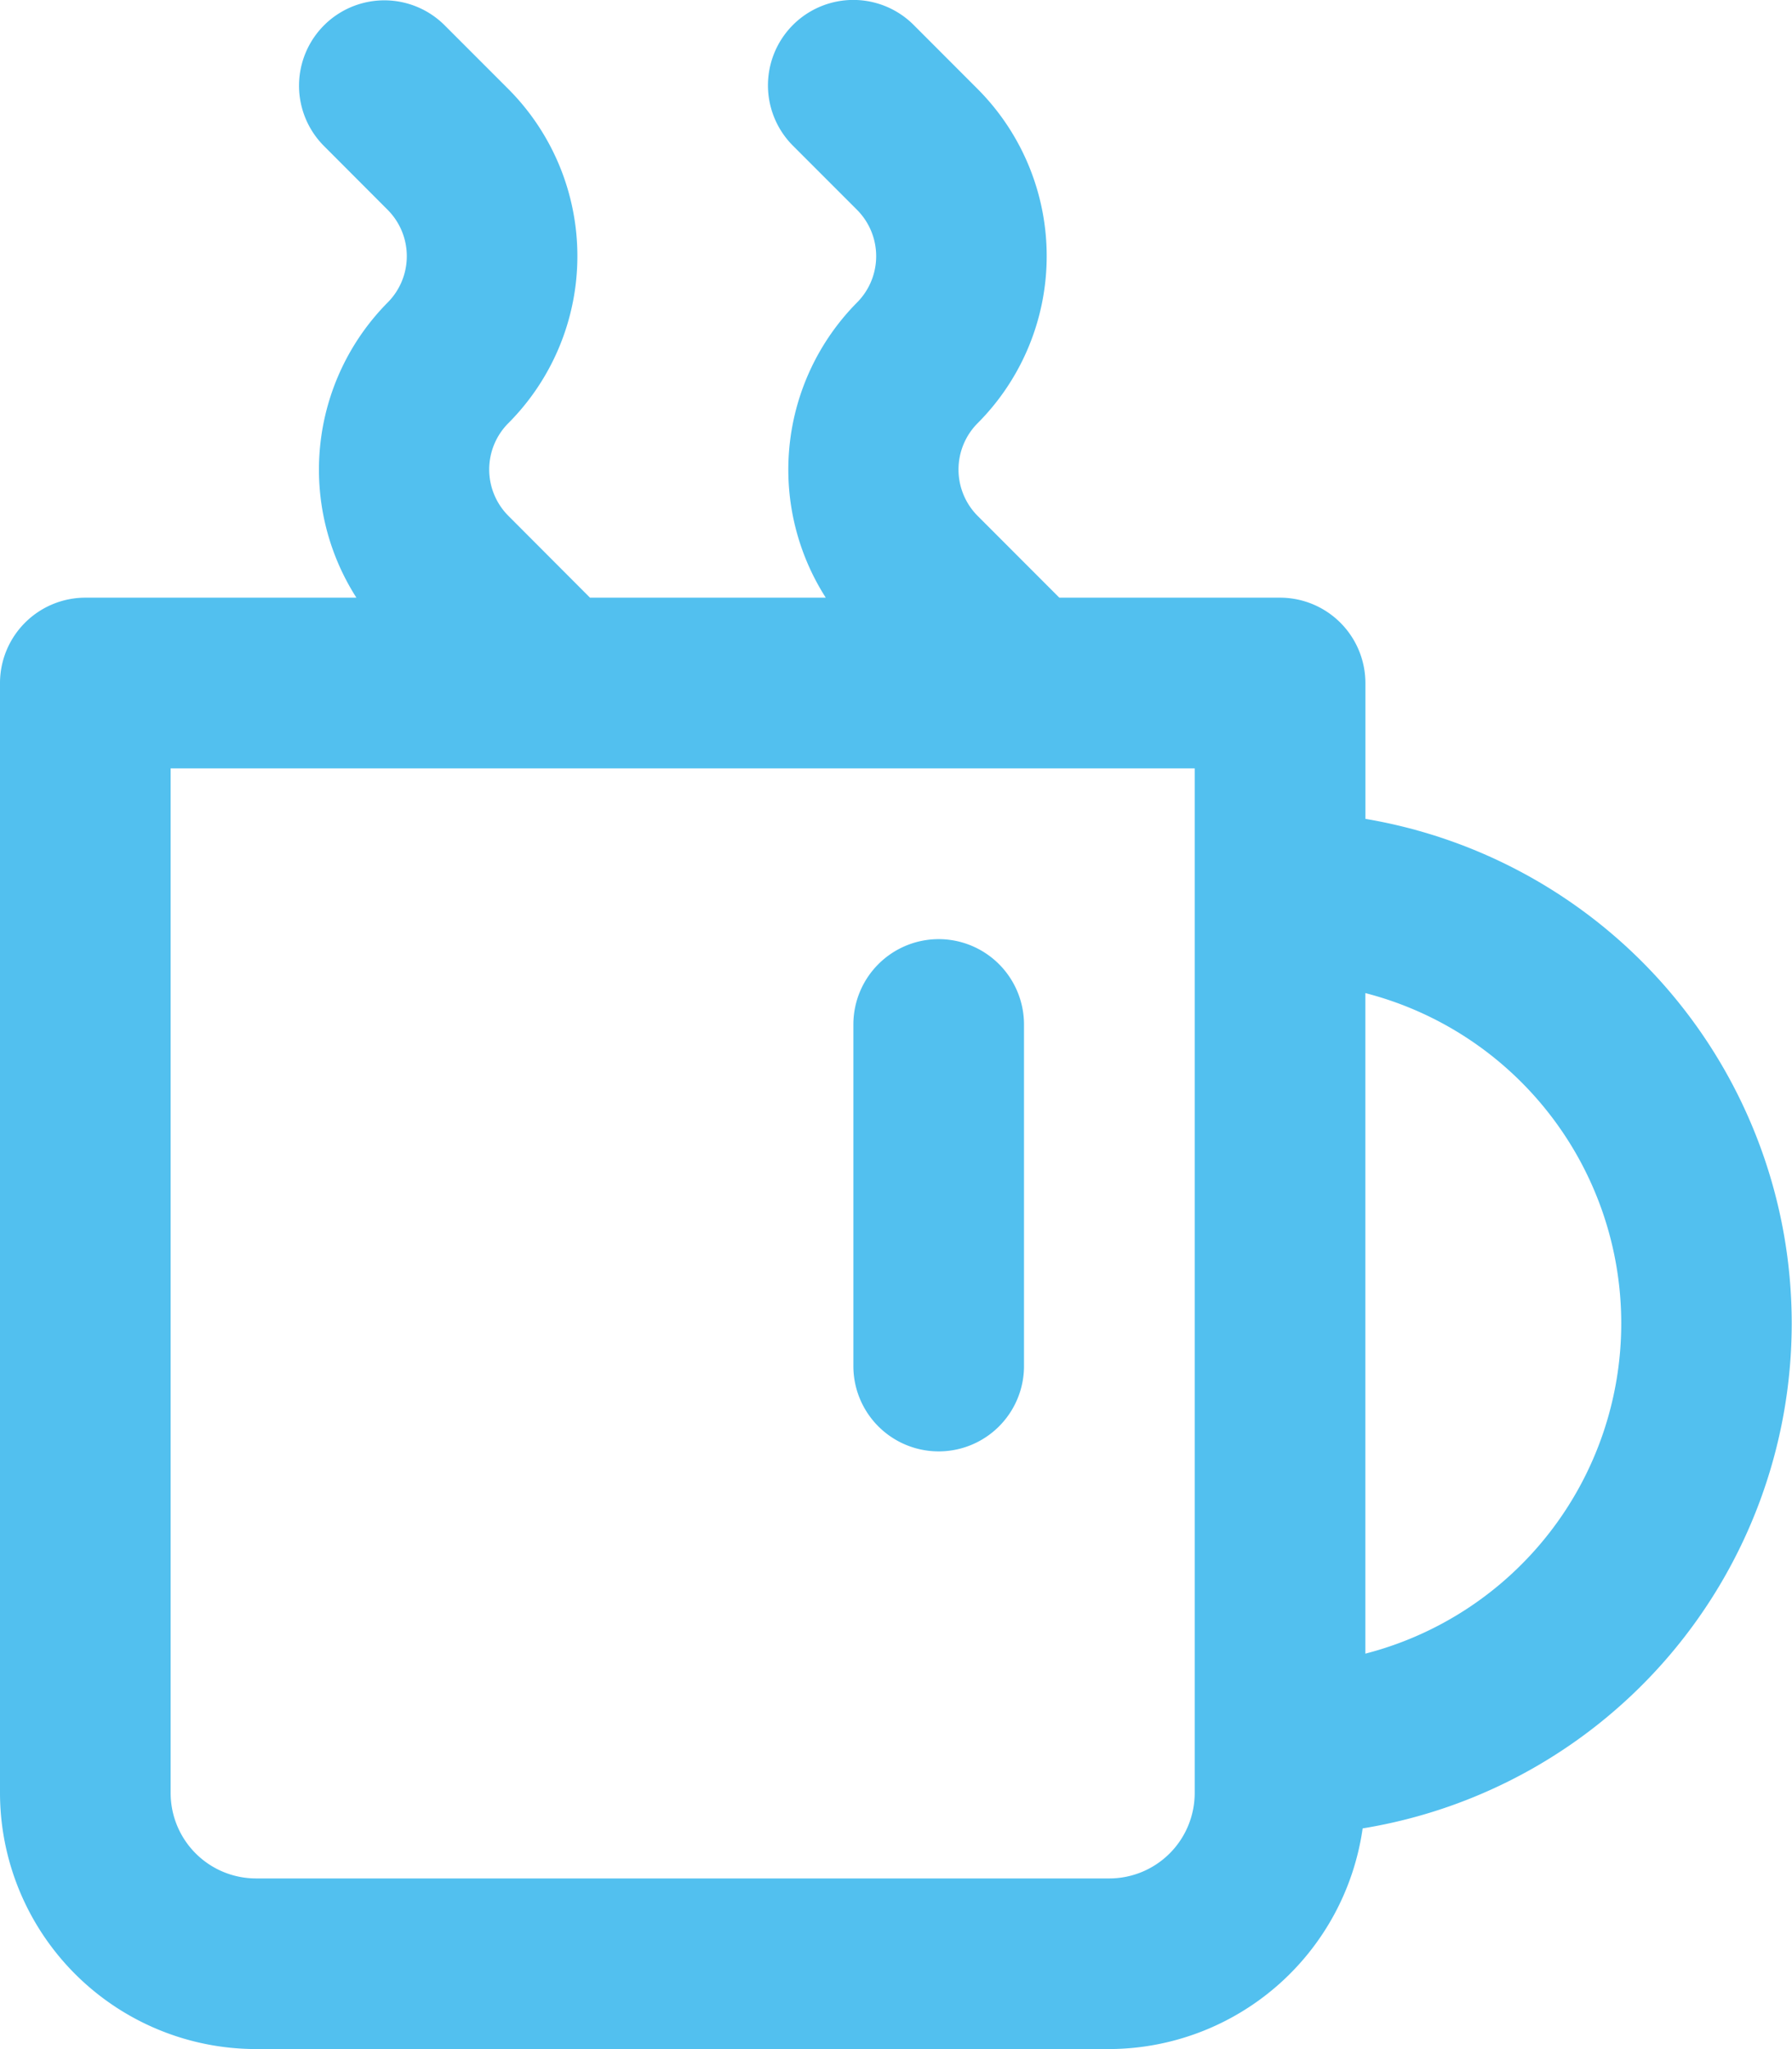 <svg xmlns="http://www.w3.org/2000/svg" width="33.899" height="38.741" viewBox="0 0 33.899 38.741"><g transform="translate(-0.05 0)"><path d="M20.985,38.741H4.843A4.848,4.848,0,0,1,0,33.9V12.913A1.616,1.616,0,0,1,1.615,11.3H6.742a4.49,4.49,0,0,1,.591-5.58,1.241,1.241,0,0,0,0-1.753L6.123,2.755A1.614,1.614,0,0,1,8.405.472L9.617,1.684A4.473,4.473,0,0,1,9.617,8a1.24,1.24,0,0,0,0,1.753L11.161,11.3h4.46a4.49,4.49,0,0,1,.591-5.58,1.241,1.241,0,0,0,0-1.753L15,2.755A1.614,1.614,0,0,1,17.284.472l1.21,1.211a4.473,4.473,0,0,1,0,6.318,1.242,1.242,0,0,0,0,1.753L20.039,11.3h4.175a1.616,1.616,0,0,1,1.615,1.614v2.568a9.674,9.674,0,0,1-.052,19.087A4.859,4.859,0,0,1,20.985,38.741ZM3.228,14.528V33.9a1.616,1.616,0,0,0,1.615,1.615H20.985A1.616,1.616,0,0,0,22.6,33.9V14.528Zm22.6,4.248V31.265a6.448,6.448,0,0,0,0-12.489Z" transform="translate(0.05 0)" fill="#52c0ef"/><path d="M1.614,0A1.615,1.615,0,0,0,0,1.614V8.071a1.614,1.614,0,1,0,3.228,0V1.614A1.615,1.615,0,0,0,1.614,0Z" transform="translate(16.193 17.756)" fill="#52c0ef"/></g></svg>
